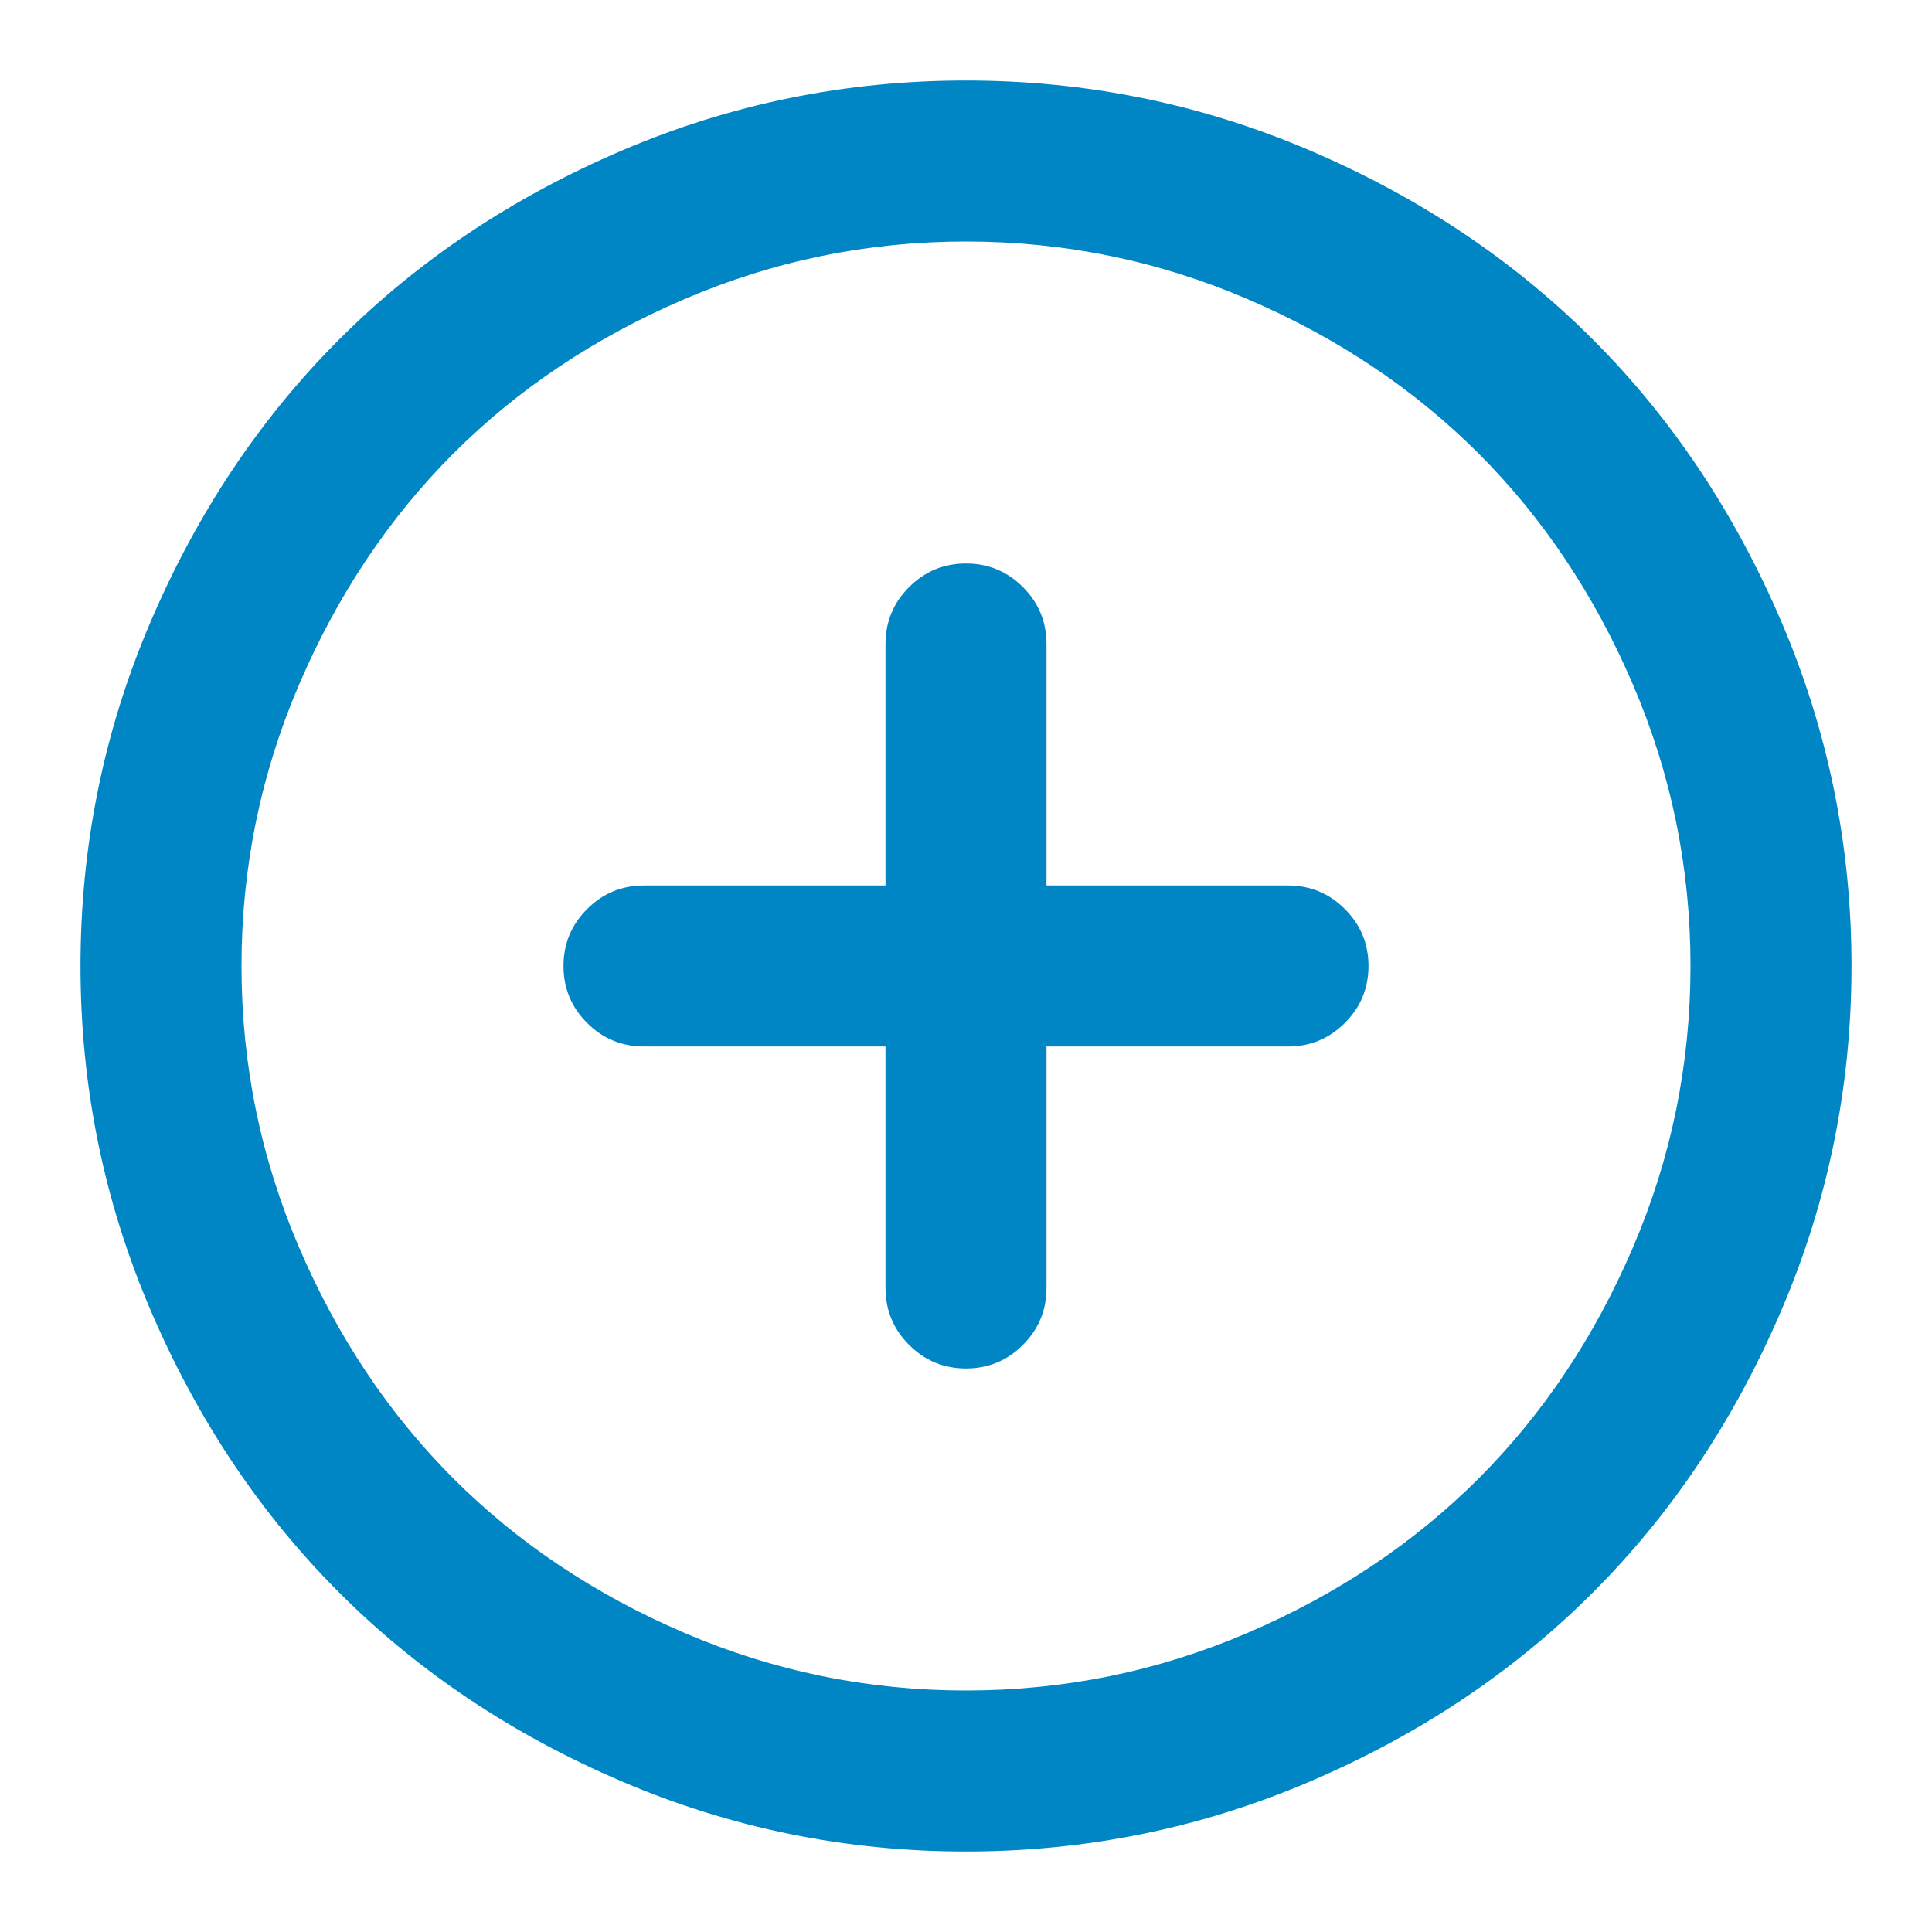 <svg width="24" height="24" xmlns="http://www.w3.org/2000/svg">

 <g>
  <title>background</title>
  <rect fill="none" id="canvas_background" height="402" width="582" y="-1" x="-1"/>
 </g>
 <g>
  <title>Layer 1</title>
  <path id="svg_1" d="m12,1q2.242,0 4.277,0.871t3.508,2.344t2.344,3.508t0.871,4.277t-0.871,4.277t-2.344,3.508t-3.508,2.344t-4.277,0.871t-4.277,-0.871t-3.508,-2.344t-2.344,-3.508t-0.871,-4.277t0.871,-4.277t2.344,-3.508t3.508,-2.344t4.277,-0.871zm0,2q-1.828,0 -3.496,0.715t-2.871,1.918t-1.918,2.871t-0.715,3.496t0.715,3.496t1.918,2.871t2.871,1.918t3.496,0.715t3.496,-0.715t2.871,-1.918t1.918,-2.871t0.715,-3.496t-0.715,-3.496t-1.918,-2.871t-2.871,-1.918t-3.496,-0.715zm0,4q0.414,0 0.707,0.293t0.293,0.707l0,3l3,0q0.414,0 0.707,0.293t0.293,0.707t-0.293,0.707t-0.707,0.293l-3,0l0,3q0,0.414 -0.293,0.707t-0.707,0.293t-0.707,-0.293t-0.293,-0.707l0,-3l-3,0q-0.414,0 -0.707,-0.293t-0.293,-0.707t0.293,-0.707t0.707,-0.293l3,0l0,-3q0,-0.414 0.293,-0.707t0.707,-0.293z" fill="#0085c5"/>
 </g>
</svg>